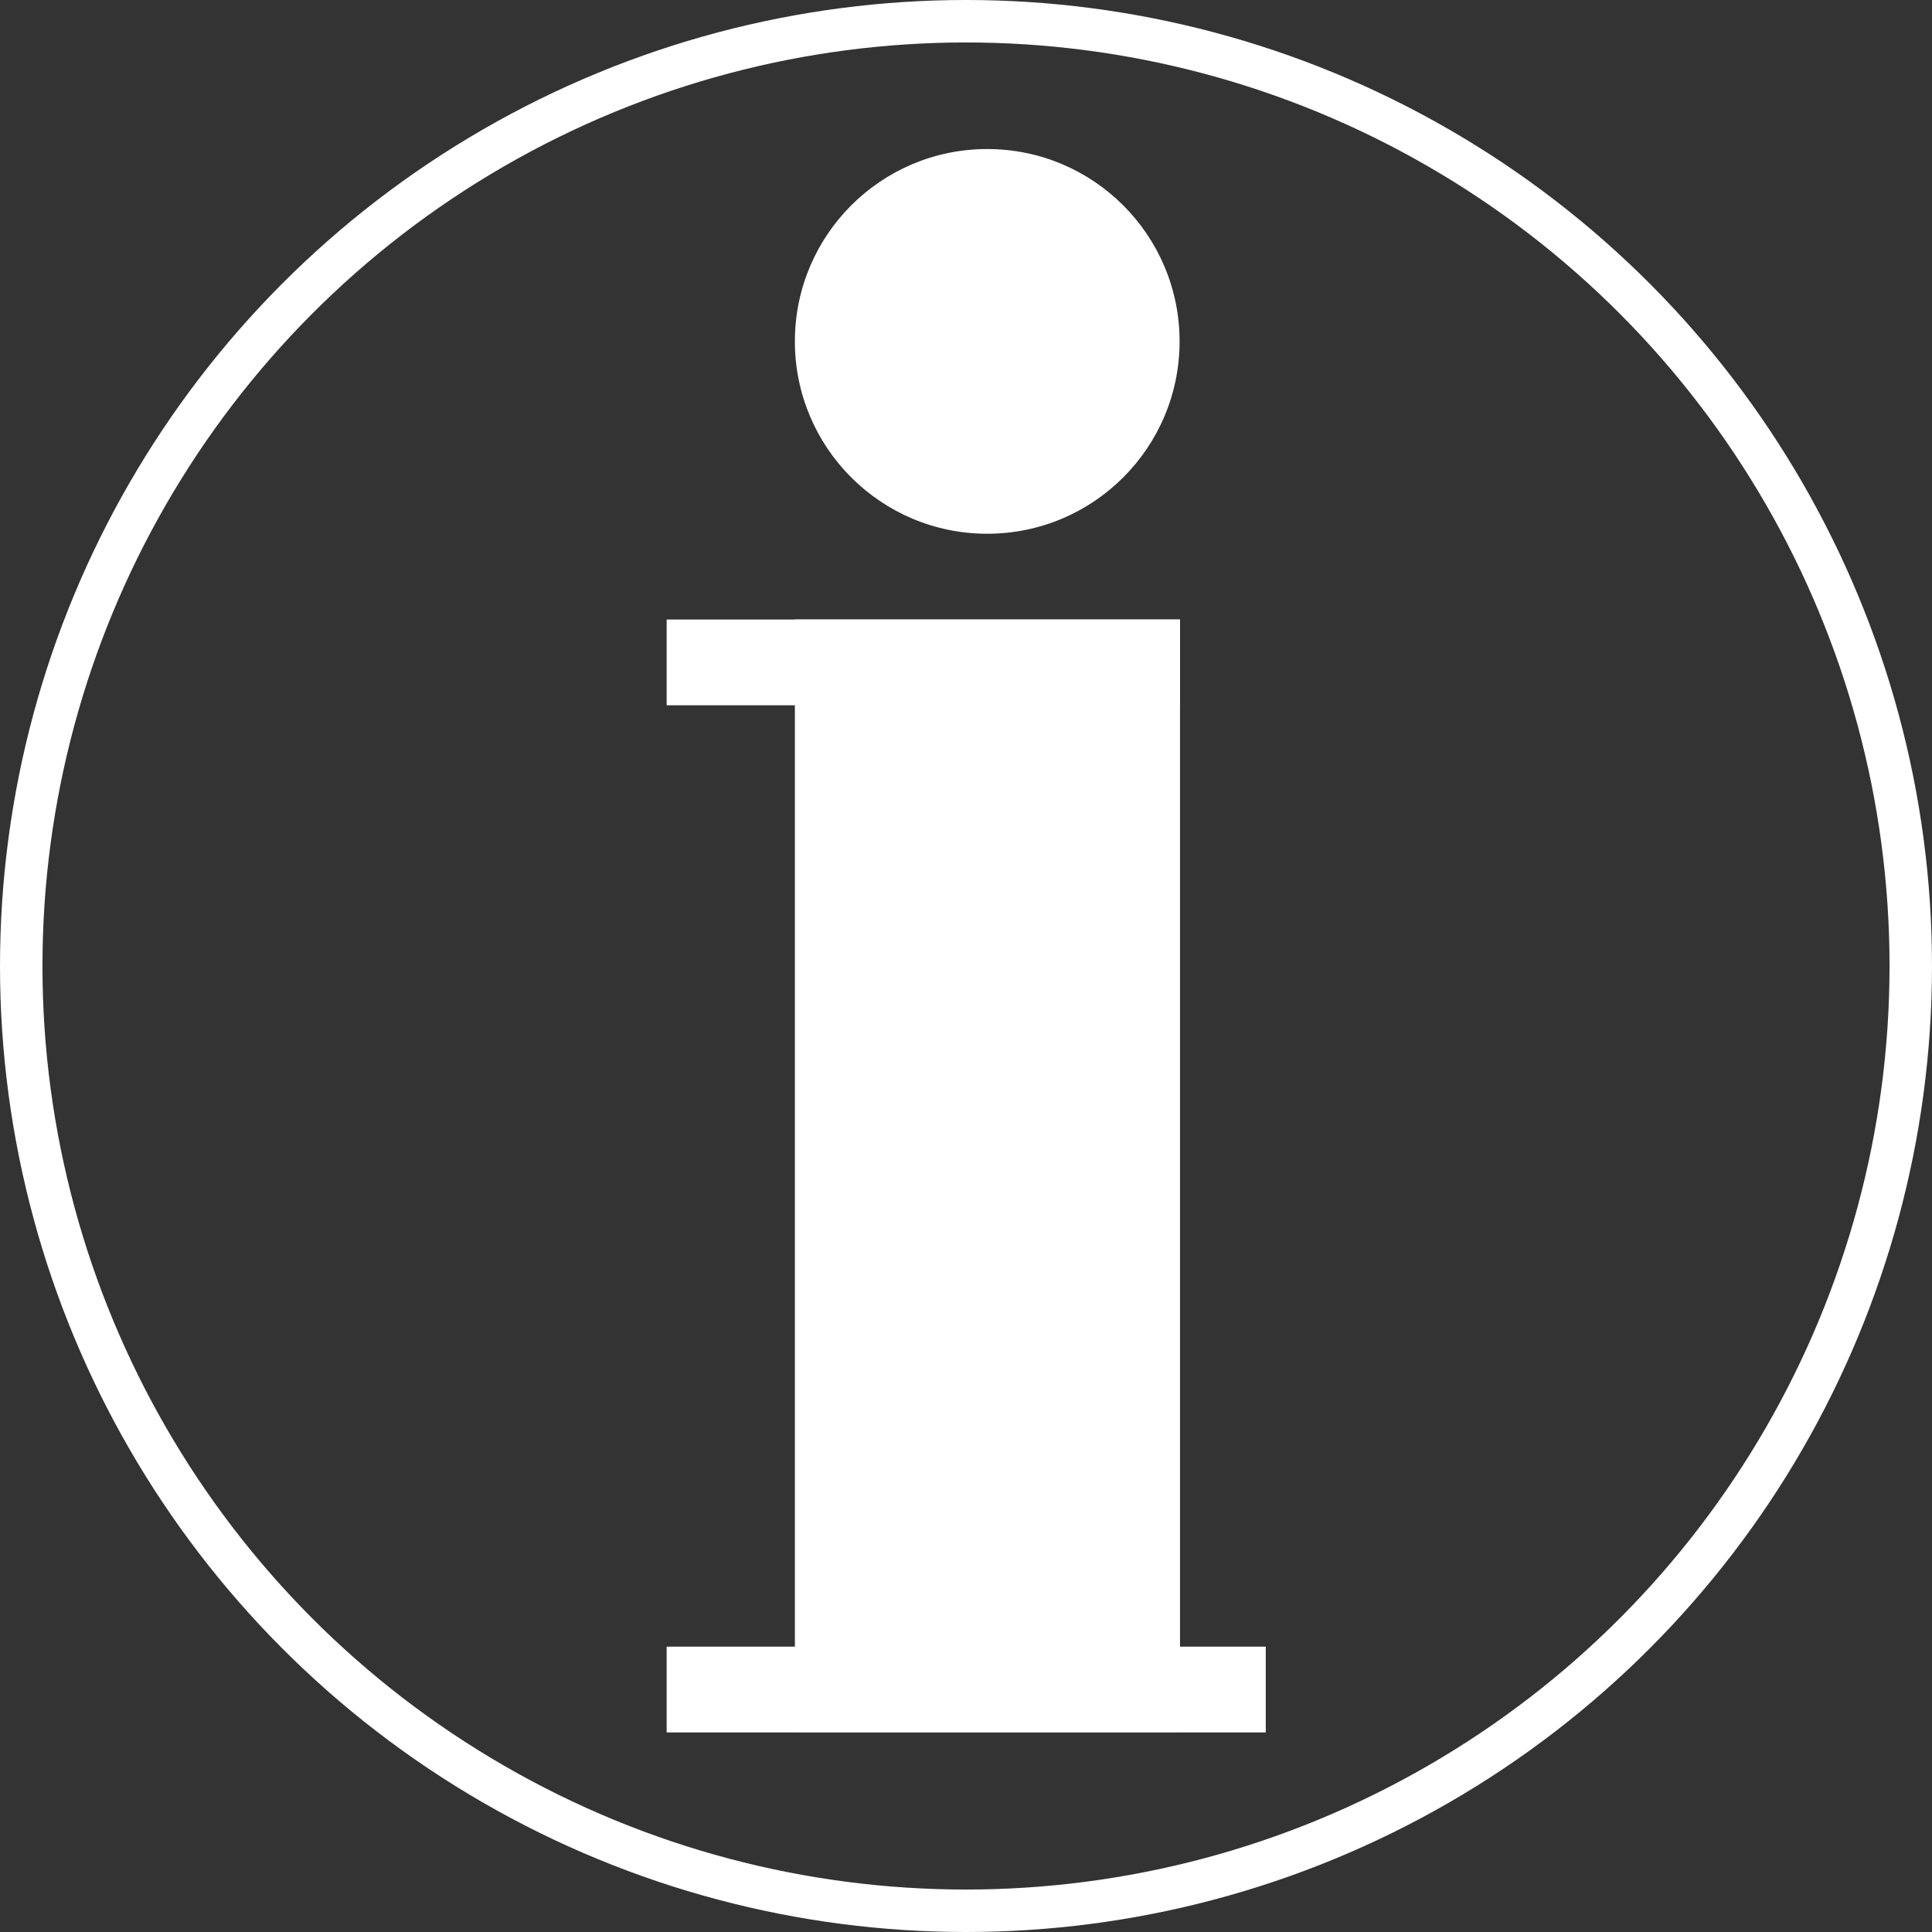 <?xml version="1.0" encoding="UTF-8"?>
<svg id="_レイヤー_2" data-name="レイヤー 2" xmlns="http://www.w3.org/2000/svg" viewBox="0 0 45.5 45.5">
  <rect x="0" y="0" width="45.5" height="45.5" fill="#333333" stroke="none"/>
  <defs>
    <style>
      .cls-1 {
        fill: #fff;
      }

      .cls-2 {
        fill: none;
        stroke: #fff;
        stroke-miterlimit: 10;
      }
    </style>
  </defs>
  <g id="Header">
    <g>
      <circle class="cls-1" cx="23.25" cy="8.04" r="4.53"/>
      <rect class="cls-1" x="18.72" y="14.59" width="9.07" height="26.2"/>
      <rect class="cls-1" x="15.7" y="14.59" width="12.09" height="2.02"/>
      <rect class="cls-1" x="15.7" y="38.78" width="14.11" height="2.02"/>
      <circle class="cls-2" cx="22.75" cy="22.75" r="22.25"/>
    </g>
  </g>
</svg>